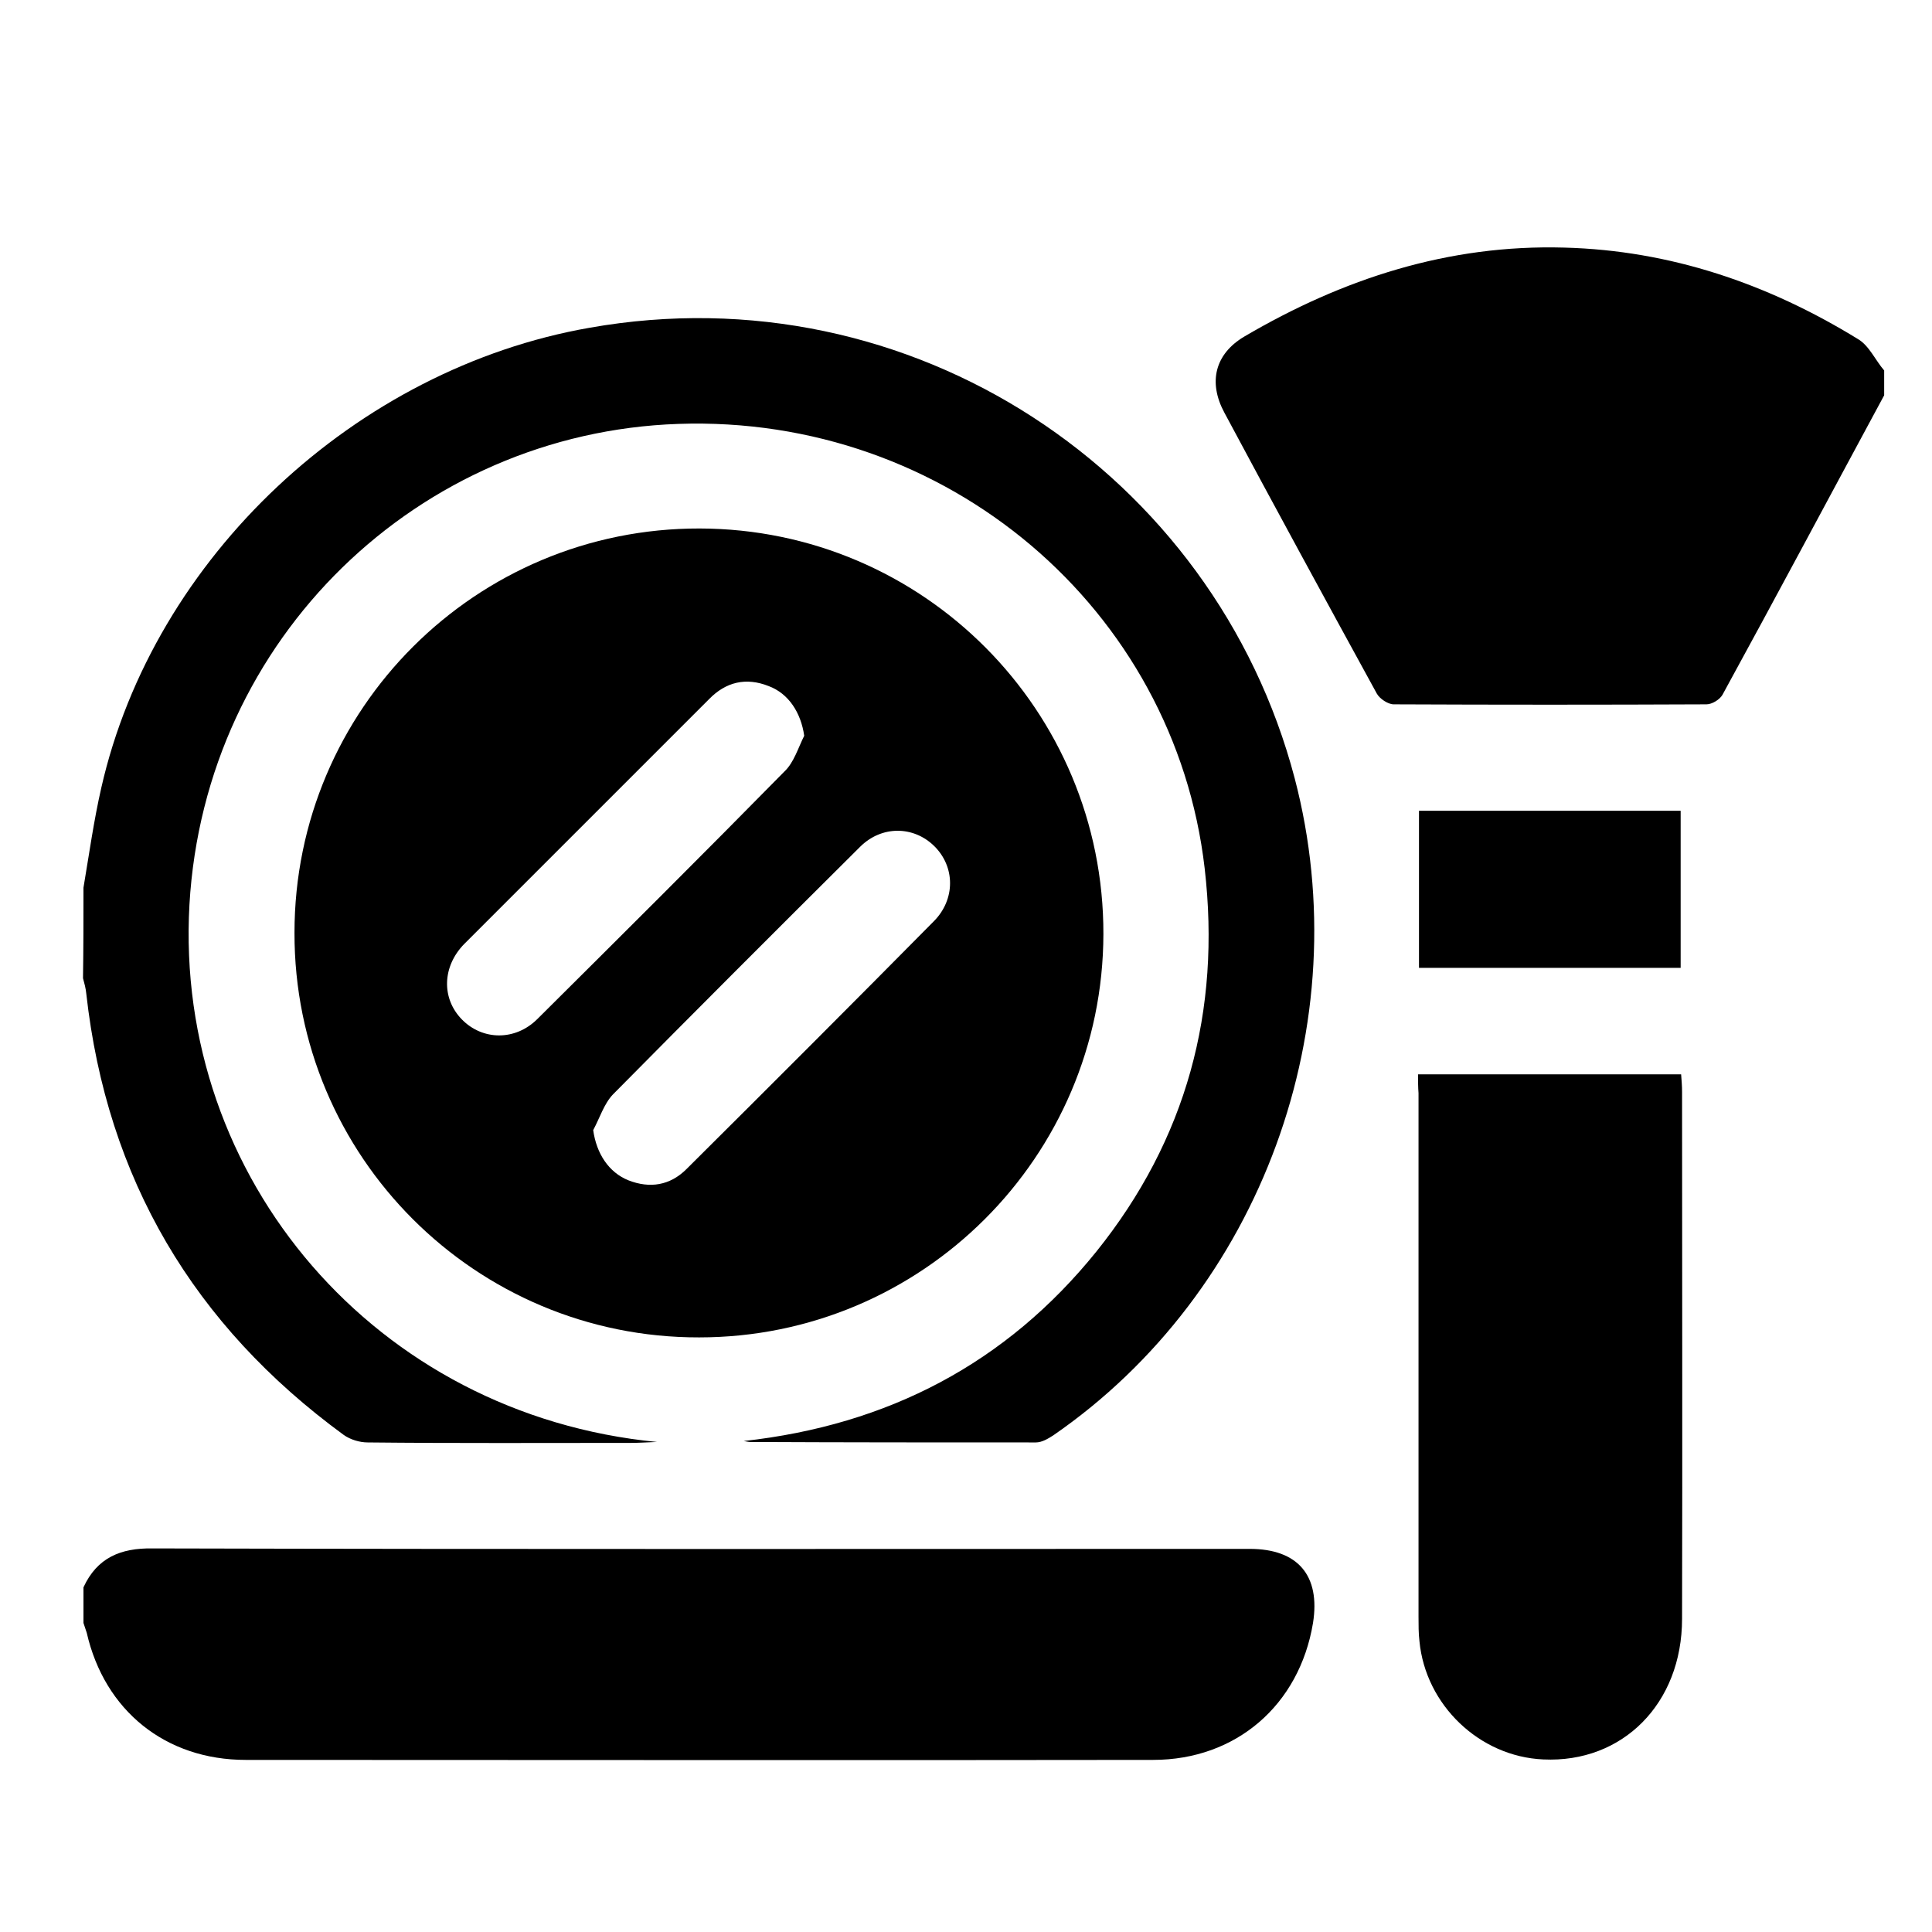 <?xml version="1.0" encoding="utf-8"?>
<!-- Generator: Adobe Illustrator 22.1.0, SVG Export Plug-In . SVG Version: 6.00 Build 0)  -->
<svg version="1.1" id="Слой_1" xmlns="http://www.w3.org/2000/svg" xmlns:xlink="http://www.w3.org/1999/xlink" x="0px" y="0px"
	 viewBox="0 0 412 412" style="enable-background:new 0 0 412 412;" xml:space="preserve">
<g>
	<path d="M1302.2,2118.5c-1,7.4-1.7,14.9-3.1,22.2c-7,38.7-24.2,72.3-51.3,100.8c-0.3,0.3-0.8,0.6-1.5,1.1
		c-5.1-64.4-17.8-126.3-49.5-184.2c7.4-1.4,14.5-2.8,21.5-4.1c13.9-2.5,25.4,3.1,36.2,10.8c15.1,10.8,27.3,24.8,39.2,38.8
		c2.8,3.3,5.6,6.6,8.4,9.9C1302.2,2115.4,1302.2,2116.9,1302.2,2118.5z"/>
	<path d="M1118.1,1910.7c2.3,0.4,4.7,0.8,7.4,1.2c0.4,8.6,1.9,17.6-1.1,25.9c-1.7,4.8-5.7,8.9-9.2,12.8c-3.6,4.1-7.9,7.6-11.4,10.9
		c-21.9-13-43.4-25.8-65.7-39.1c11.6-2.9,23-6,34.5-8.5c7.4-1.6,15-2.1,22.6-3.1C1102.8,1910.7,1110.5,1910.7,1118.1,1910.7z"/>
	<path d="M1142.8,2020.3c6,6.7,11.9,13,17.6,19.6c3,3.4,5.5,7.3,8.4,11.2c-14,10-22.5,23.7-28.3,39.2c-3.6,9.6-6.8,19.5-9.3,29.4
		c-9.4,37.1-18.1,74.3-27.6,111.4c-5.7,22.3-12.6,44.2-22.1,65.3c-1.3,2.9-2.8,3.5-5.8,3c-43.7-7.5-80.9-27.2-111.4-59.4
		c-1-1-1.5-3.1-1.4-4.6c2.8-21.6,11.7-41,22.6-59.5c19.1-32.2,43.8-59.9,70.8-85.7c26-24.9,53.9-47.4,83.5-67.9
		C1140.6,2021.7,1141.5,2021.2,1142.8,2020.3z"/>
	<path d="M946.2,2217.6c-9-12.8-15.9-25.8-21.3-39.5c-10.6-27-15.5-55.1-13.1-84.1c1.1-13.1,4-26.1,6.3-39.1c0.2-1.4,2-2.9,3.4-3.6
		c16.4-8.8,34.1-13.9,52.2-17.6c18.4-3.8,36.9-7.1,55.3-11.1c25.9-5.6,49-17.4,70.2-33c3.3-2.4,5.3-2.3,8.3,0.3
		c6.4,5.6,13.1,10.8,20.1,16.6c-1.5,1.1-2.7,2-3.9,2.9c-37,26-71.4,54.9-102.4,87.9c-24.6,26.1-47,53.9-62.4,86.6
		c-4.4,9.3-7.6,19.1-11.2,28.7C947.3,2214,946.9,2215.4,946.2,2217.6z"/>
	<path d="M1100.8,2301.2c2-4.9,4.1-9.8,5.9-14.8c12.8-34.4,21-70,29.8-105.5c6.6-26.5,13.3-53,20.7-79.2c3.5-12.4,9.7-23.8,20-32.3
		c0.6-0.5,1.2-0.9,2.4-1.8c4.1,8.3,8.3,16.2,12,24.4c15.7,34.9,25.3,71.6,30.4,109.4c2.5,18.4,3.7,36.9,5.3,55.4
		c0.1,1.5-0.7,3.8-1.9,4.7c-25.6,19.7-54.3,32.3-86.1,37.5c-12.5,2-25.2,2.5-37.9,3.6C1101.1,2302.1,1100.9,2301.6,1100.8,2301.2z"
		/>
	<path d="M1087.2,1975.3c-10.8,6.1-20.9,12.1-31.4,17.5c-16.1,8.3-33.8,11.5-51.5,14.8c-25.1,4.7-50.3,9.2-74.3,18.3
		c-0.3,0.1-0.7,0-1.6,0c2.6-5.1,4.8-10,7.4-14.7c18.1-31.9,43-57.1,74.9-75.4c2.2-1.3,3.9-1.5,6.3-0.4c23.8,10.6,46.3,23.4,67.8,38
		C1085.4,1973.8,1085.8,1974.2,1087.2,1975.3z"/>
	<path d="M1300.5,2080.7c-8.8-8.5-17.2-17.3-26.4-25c-6.9-5.8-14.6-10.7-22.4-15c-14.1-7.7-29.3-7.8-44.6-4.4
		c-6.2,1.4-12.3,3.3-18.4,4.7c-1.1,0.3-3-0.3-3.7-1.1c-8.3-10.1-16.5-20.3-25-30.8c-0.2,0.5-0.2,0.2,0,0.1
		c25.5-17.3,53.2-28.3,83.9-32.3c6.8-0.9,10.5,0.8,14.5,5.9c22.2,27.9,36.3,59.2,41.5,94.5
		C1300.1,2078.4,1300.3,2079.6,1300.5,2080.7z"/>
	<path d="M1234.1,1958.7c-33.3,4-61.9,18.9-89.3,36.8c-8.6-7.2-16.9-14.2-26-21.9c19.7-14.6,31-33.1,25.9-59.1
		C1179,1921.5,1208.4,1936.1,1234.1,1958.7z"/>
</g>
<g>
	<path d="M17.8,189.3c1.2-7.1,2.2-14.3,3.8-21.3c11.2-49.3,54.4-89.4,104.1-98.1C194.4,57.7,259,100.9,276.1,166
		c13.7,52.3-7.1,109.5-51.5,140.1c-1.1,0.7-2.4,1.5-3.7,1.5c-20.4,0-40.7,0-61.1-0.1c-0.2,0-0.5-0.1-1.2-0.2
		c30.8-3.4,56-16.6,75.2-40.4c19.2-23.9,26.6-51.3,23.1-81.7c-6.4-55.4-55-96.8-112.3-94.8C89.4,92.3,43.7,135.9,40.4,192.9
		c-3.3,58.4,39.8,108.8,99.7,114.6c-2.6,0.1-4,0.2-5.5,0.2c-18.7,0-37.5,0.1-56.2-0.1c-1.7,0-3.7-0.6-5.1-1.6
		c-32-23.4-50.5-54.6-54.9-94.1c-0.1-1.1-0.4-2.2-0.7-3.3C17.8,202.3,17.8,195.8,17.8,189.3z"/>
	<path d="M17.8,338.5c2.9-6.3,7.9-8.4,14.7-8.3c78,0.2,156,0.1,234,0.1c10.3,0,15.1,5.7,13.5,15.8c-2.9,17.5-16.4,29.2-34.1,29.2
		c-64.5,0.1-129,0-193.5,0c-17.1,0-30.1-10.5-33.9-27.1c-0.2-0.7-0.5-1.4-0.7-2.1C17.8,343.5,17.8,341,17.8,338.5z"/>
	<path d="M401.8,84.3c-11.5,21.3-22.9,42.7-34.5,63.9c-0.6,1-2.2,2-3.4,2c-22.2,0.1-44.5,0.1-66.7,0c-1.2,0-3-1.2-3.6-2.3
		C282.7,128,271.8,108,261.1,88c-3.5-6.5-2-12.5,4.2-16.2c21.1-12.4,43.6-19.7,68.3-19c22.6,0.6,43.4,7.7,62.6,19.5
		c2.4,1.4,3.7,4.5,5.6,6.7C401.8,80.8,401.8,82.5,401.8,84.3z"/>
	<path d="M62.8,198.9c0-47.7,38.7-86.3,86.4-86.2c47.7,0.1,86.2,38.8,86.1,86.5c-0.1,47.5-38.7,86-86.2,86
		C101.4,285.3,62.7,246.6,62.8,198.9z M171.5,156.9c-0.7-4.9-3.3-9-7.6-10.6c-4.8-1.9-9.1-0.9-12.7,2.8
		c-17.4,17.4-34.8,34.8-52.2,52.2c-4.7,4.8-4.9,11.6-0.5,16.1c4.4,4.5,11.4,4.6,16.1-0.1c17.6-17.5,35.3-35.1,52.7-52.8
		C169.3,162.6,170.2,159.5,171.5,156.9z M126.5,241c0.7,5,3.3,9,7.5,10.7c4.6,1.8,8.9,1.1,12.4-2.4c17.6-17.5,35.2-35.1,52.7-52.8
		c4.7-4.7,4.6-11.7,0.1-16.1c-4.4-4.3-11.2-4.4-15.8,0.2c-17.6,17.5-35.2,35.1-52.7,52.8C128.8,235.4,127.9,238.4,126.5,241z"/>
	<path d="M302.4,229.1c19,0,37.3,0,56.1,0c0.1,1.3,0.2,2.5,0.2,3.7c0,37.5,0.1,75,0,112.4c0,18.1-12.7,30.8-29.6,30
		c-13.6-0.6-25.1-11.6-26.4-25.2c-0.2-1.7-0.2-3.5-0.2-5.2c0-37.2,0-74.5,0-111.7C302.4,231.9,302.4,230.6,302.4,229.1z"/>
	<path d="M358.4,172.9c0,11.2,0,22.3,0,33.5c-18.7,0-37.1,0-55.8,0c0-11.2,0-22.3,0-33.5C321.3,172.9,339.7,172.9,358.4,172.9z"/>
</g>
</svg>
